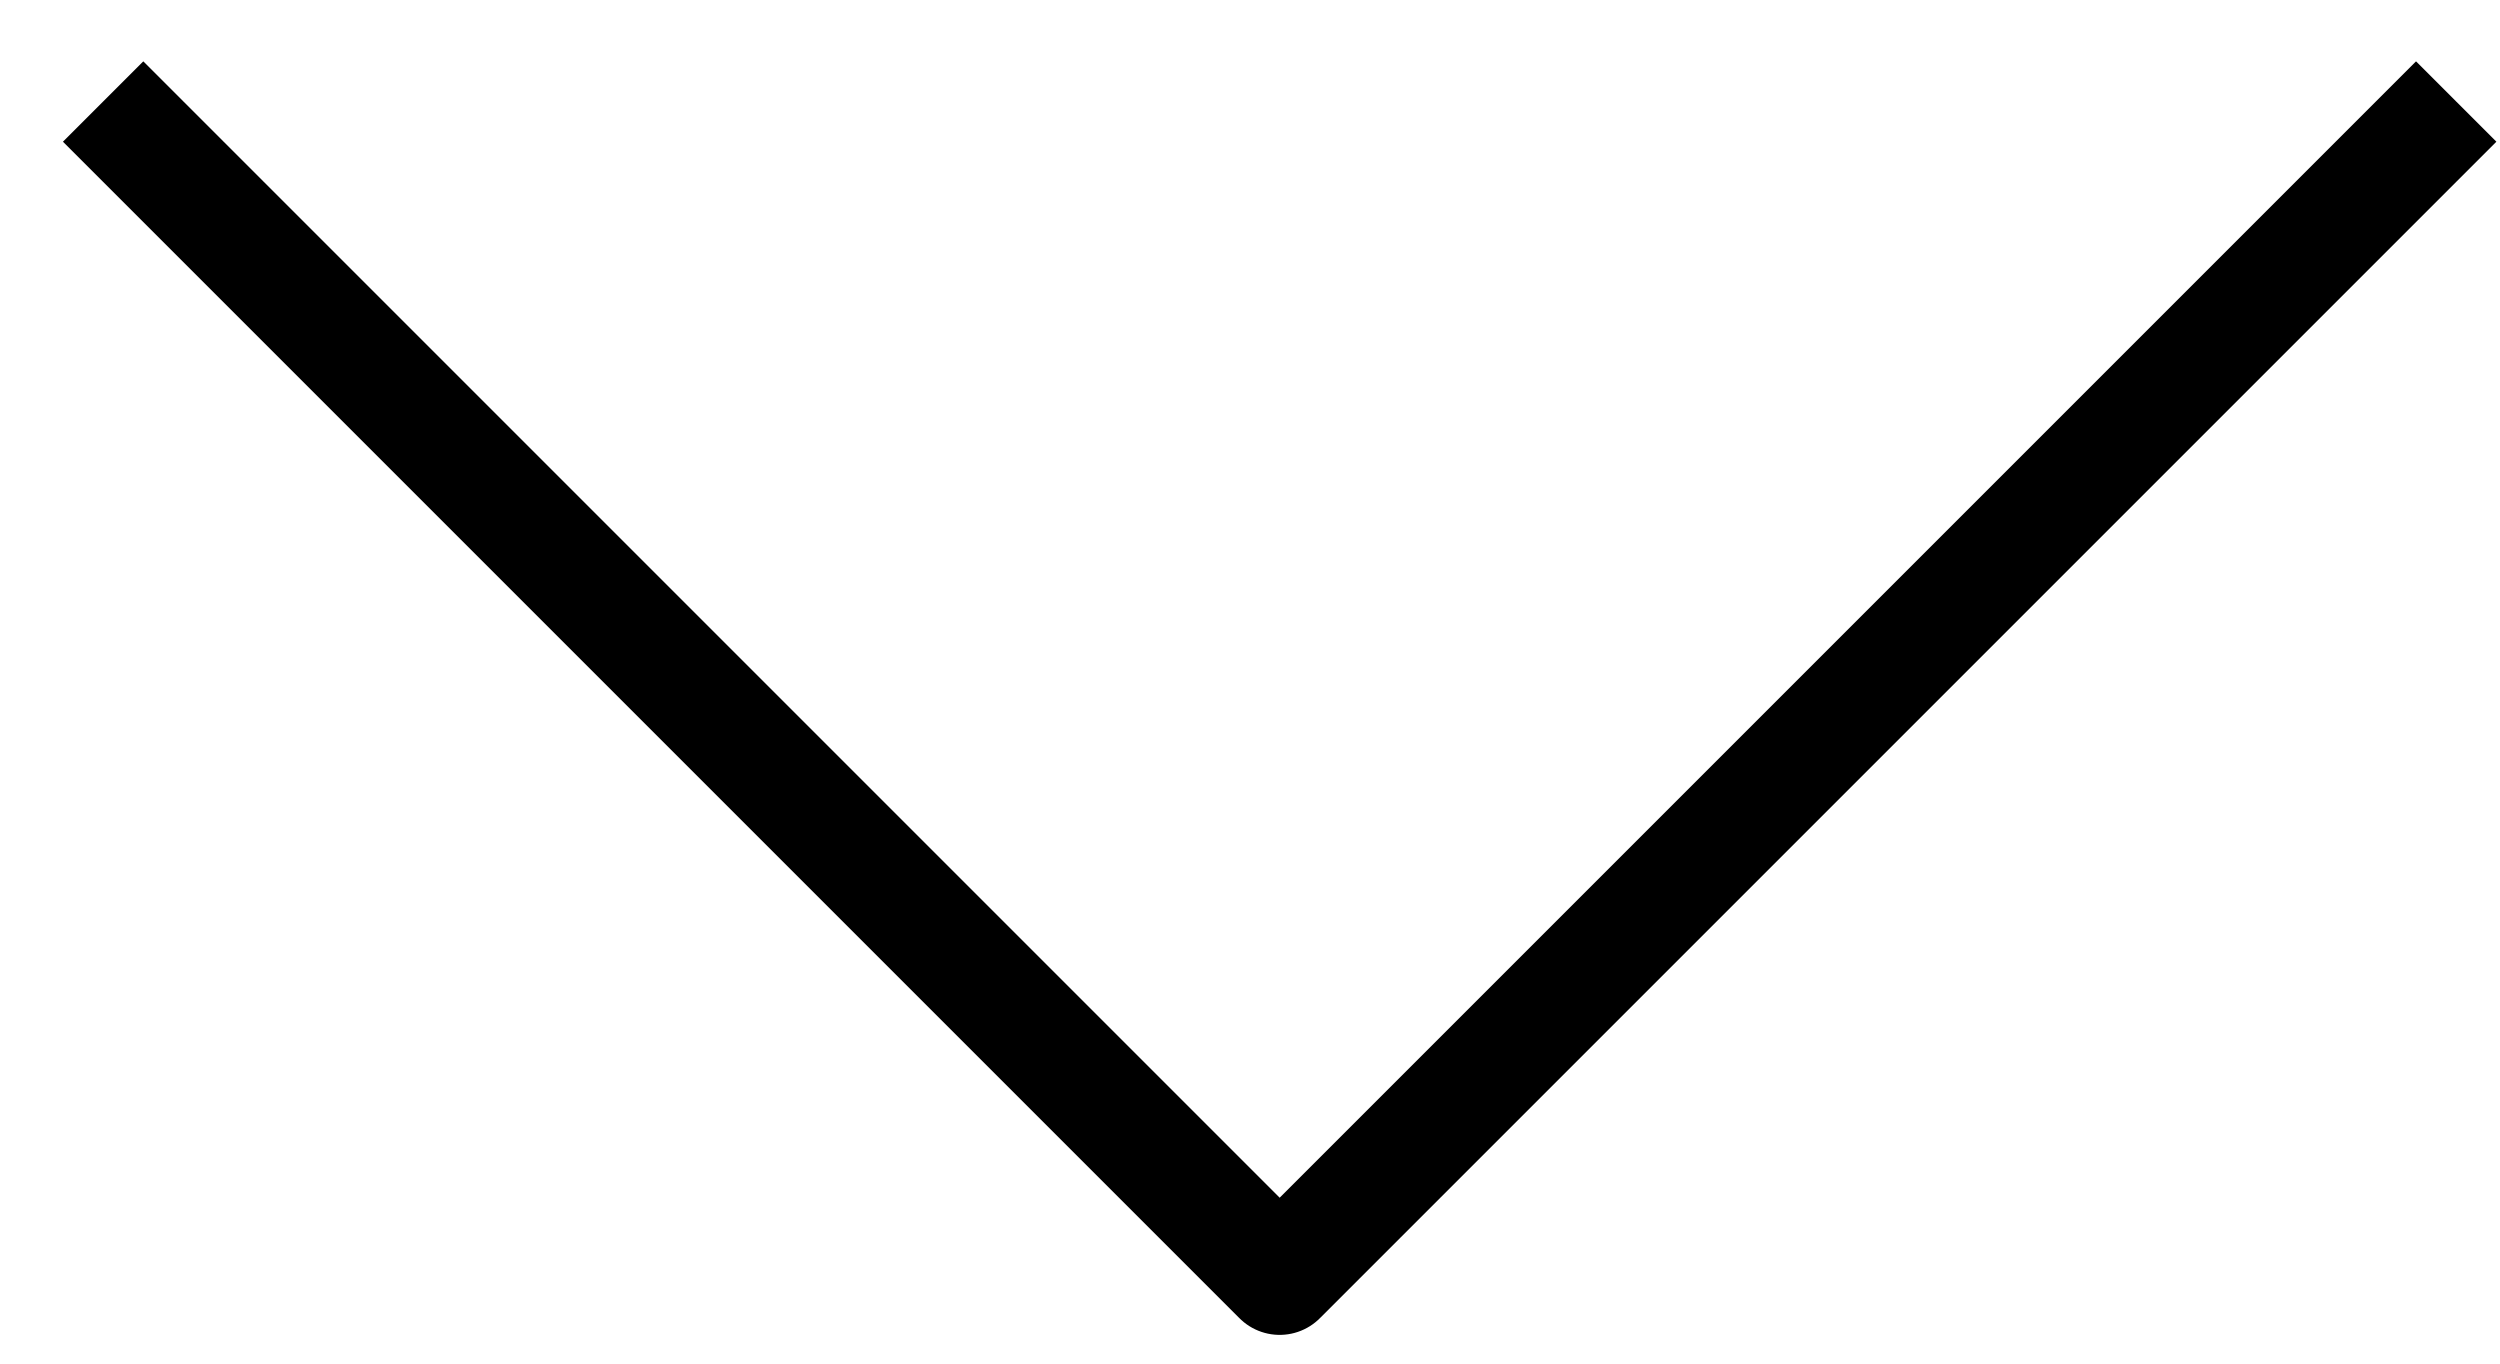 <svg width="22" height="12" viewBox="0 0 22 12" fill="none" xmlns="http://www.w3.org/2000/svg">
<path d="M1.261 1.247L11.261 11.247L21.261 1.247" stroke="black" stroke-linecap="square" stroke-linejoin="round"/>
</svg>
